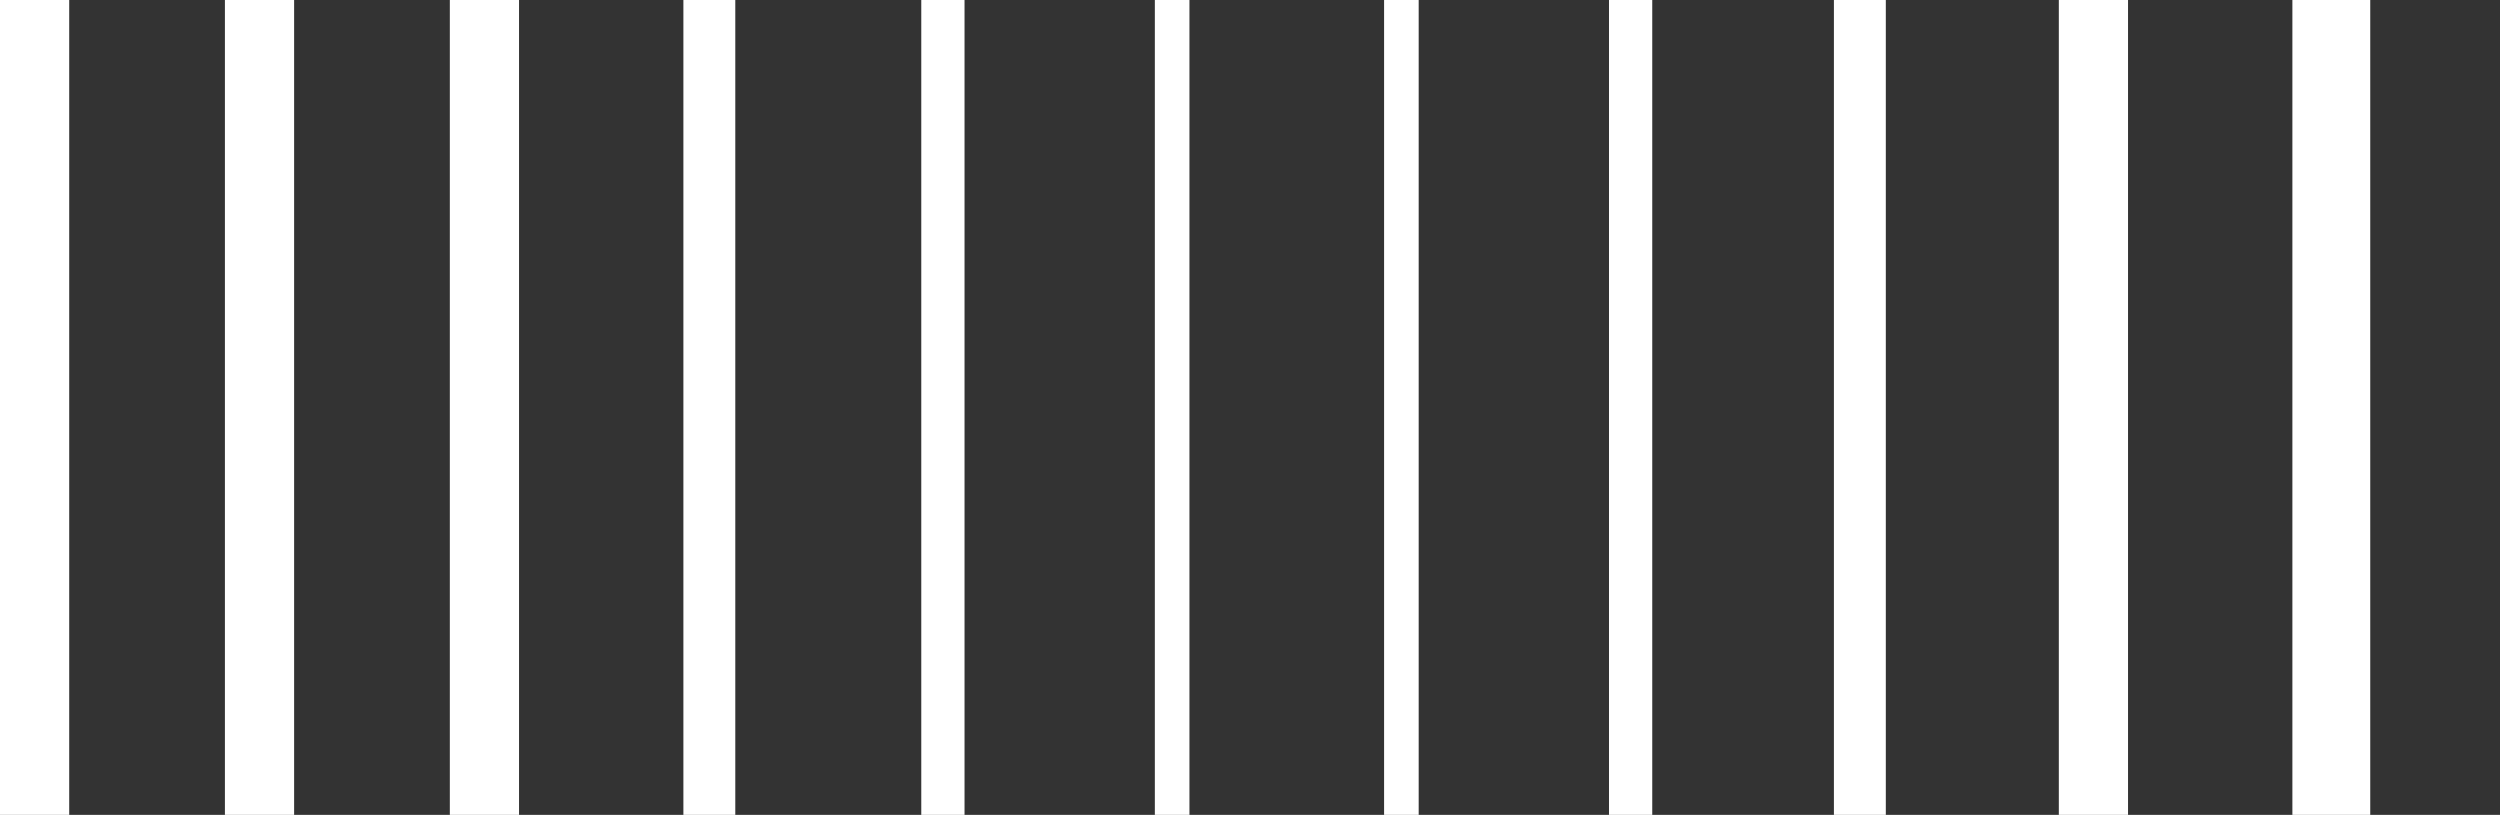 <?xml version="1.0" encoding="utf-8"?>
<!-- Generator: Adobe Illustrator 21.0.2, SVG Export Plug-In . SVG Version: 6.00 Build 0)  -->
<svg version="1.1" id="Layer_1" xmlns="http://www.w3.org/2000/svg" xmlns:xlink="http://www.w3.org/1999/xlink" x="0px" y="0px"
	 viewBox="0 0 289 94.2" style="enable-background:new 0 0 289 94.2;" xml:space="preserve">
<rect x="0" y="0" width="289" height="94.2" fill="#333333" stroke="none"/>
<style type="text/css">
	.st0{fill:#FFFFFF;}
</style>
<g>
	<path class="st0" d="M8,0H0v94.2h8V0z"/>
	<path class="st0" d="M34,0h-8v94.2h8V0z"/>
	<path class="st0" d="M60,0h-8v94.2h8V0z"/>
	<path class="st0" d="M85,0h-6v94.2h6V0z"/>
	<path class="st0" d="M111.5,0h-5v94.2h5V0z"/>
	<path class="st0" d="M137.5,0h-4v94.2h4V0z"/>
	<path class="st0" d="M164,0h-4v94.2h4V0z"/>
	<path class="st0" d="M191,0h-5v94.2h5V0z"/>
	<path class="st0" d="M218,0h-6v94.2h6V0z"/>
	<path class="st0" d="M246,0h-8v94.2h8V0z"/>
	<path class="st0" d="M274,0h-9v94.2h9V0z"/>
</g>
</svg>
